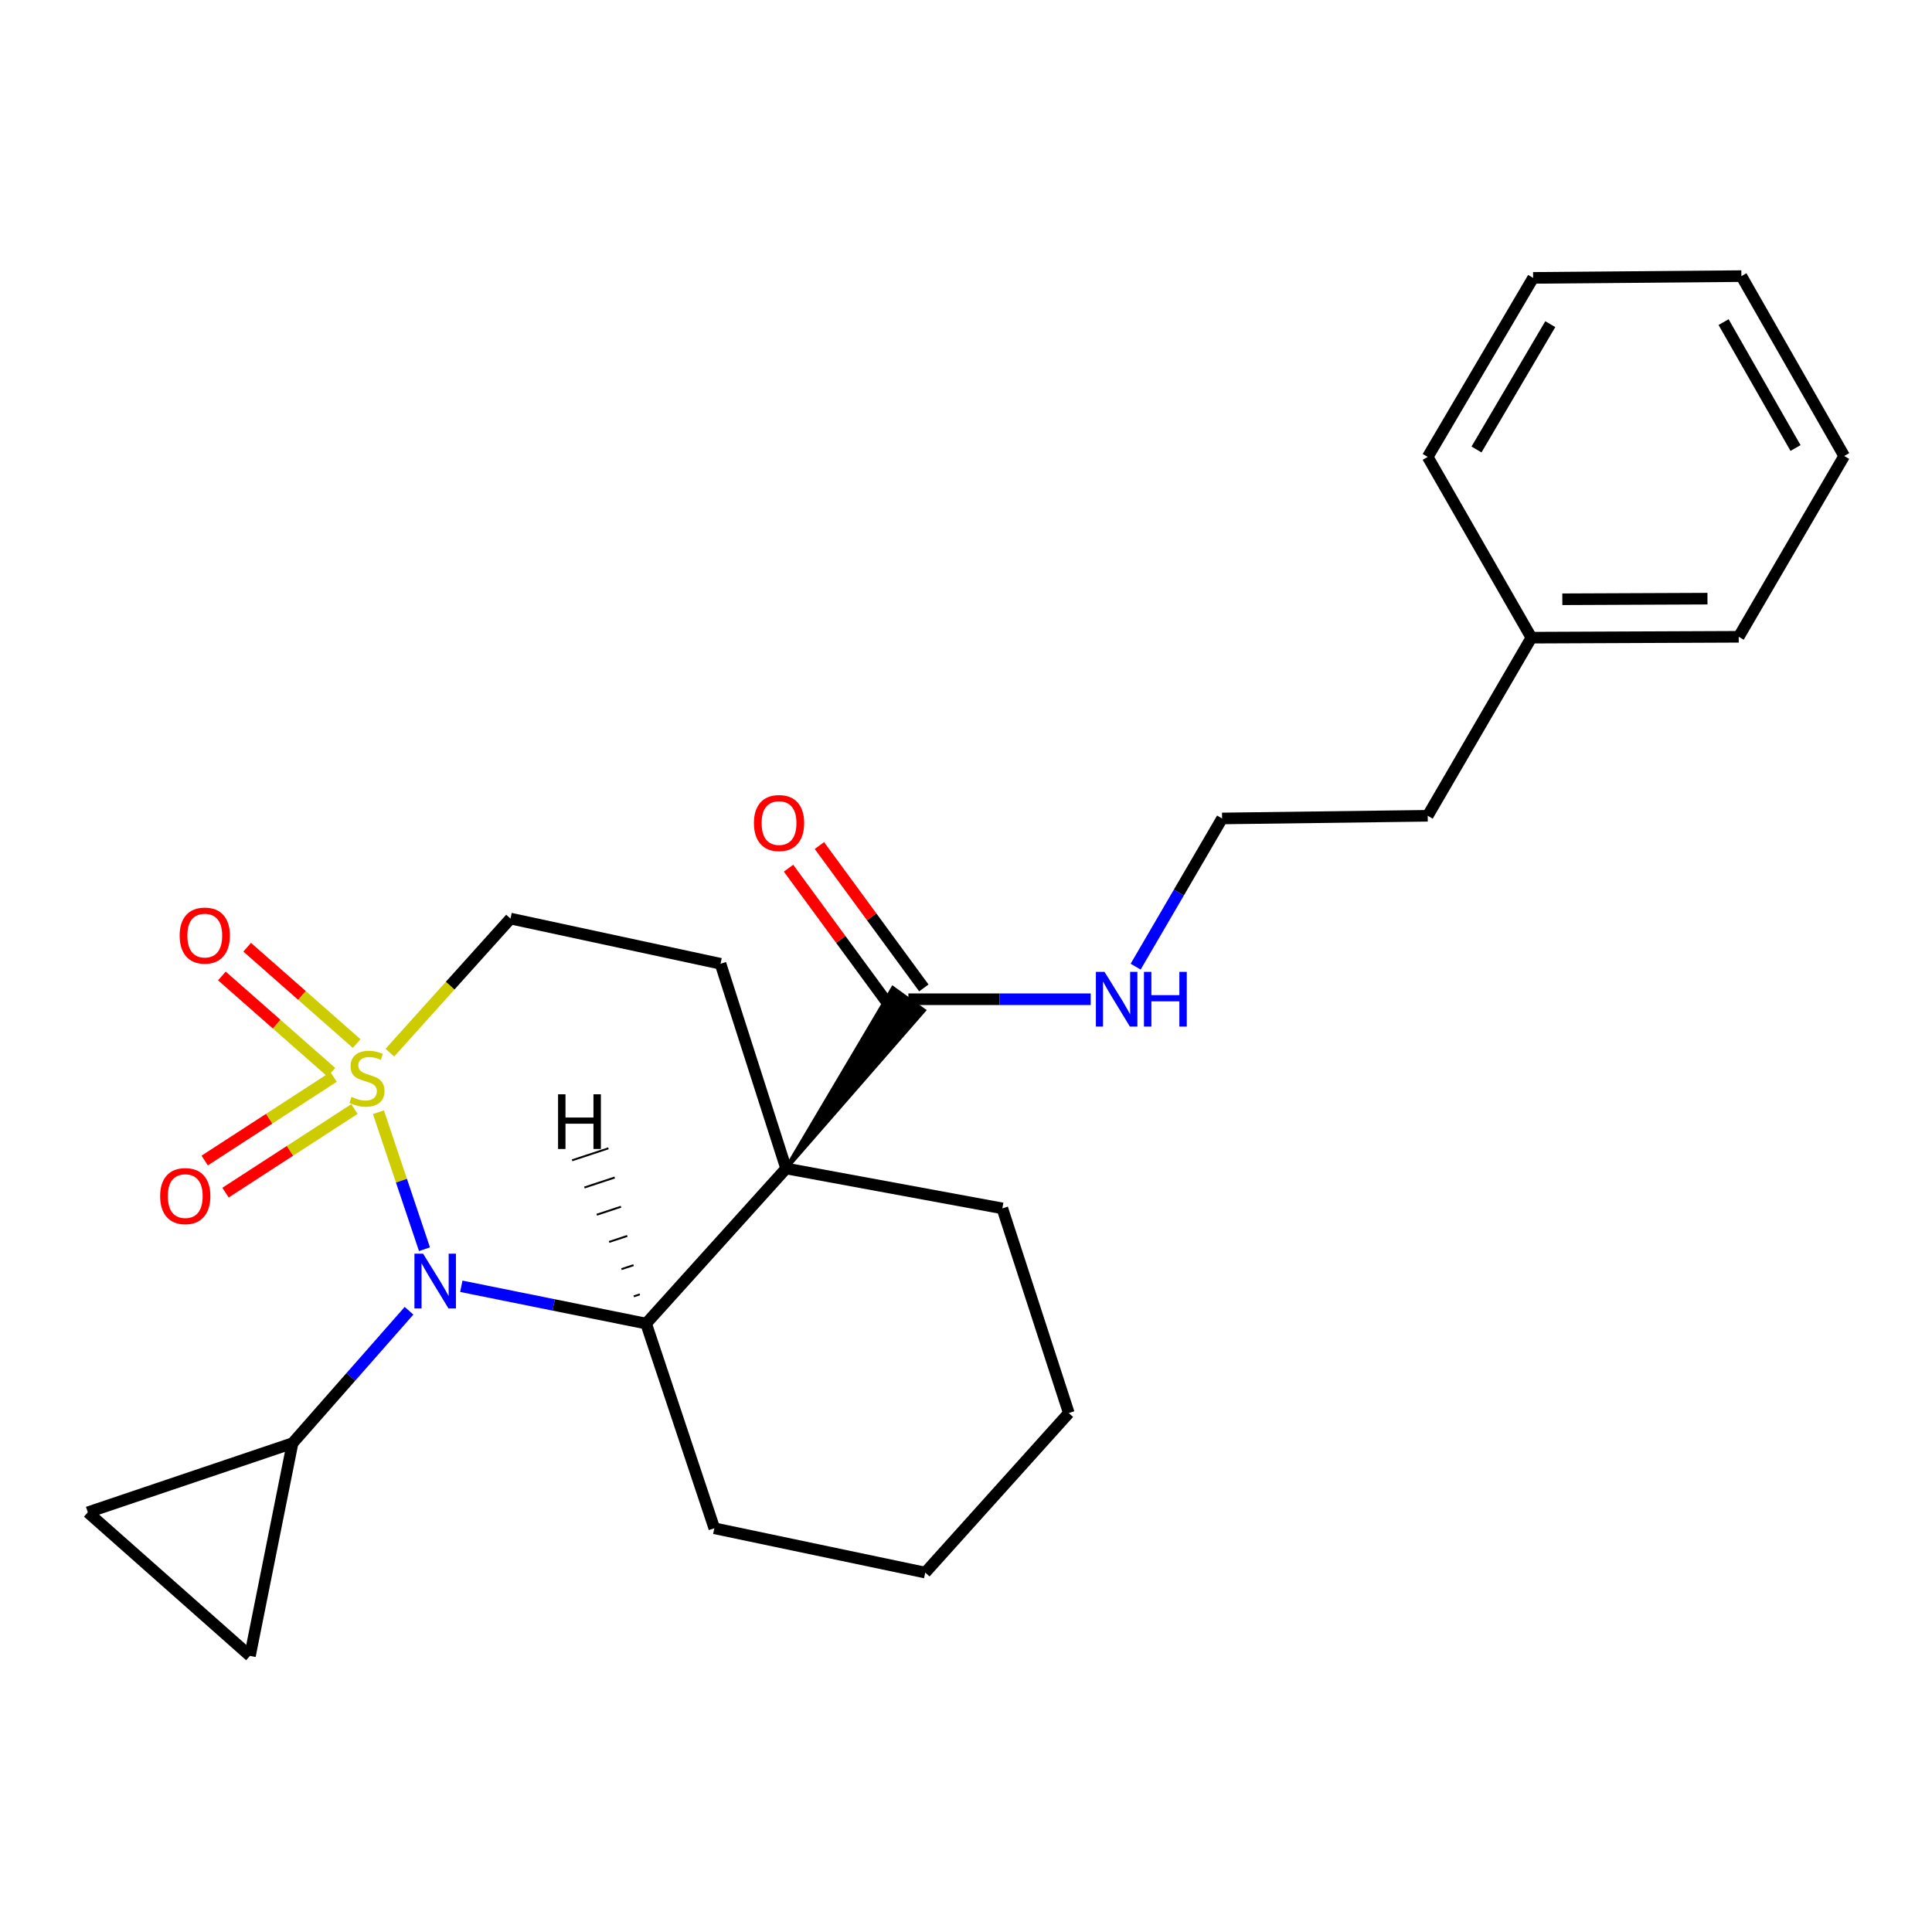<?xml version='1.0' encoding='iso-8859-1'?>
<svg version='1.1' baseProfile='full'
              xmlns='http://www.w3.org/2000/svg'
                      xmlns:rdkit='http://www.rdkit.org/xml'
                      xmlns:xlink='http://www.w3.org/1999/xlink'
                  xml:space='preserve'
width='1000px' height='1000px' viewBox='0 0 1000 1000'>
<!-- END OF HEADER -->
<rect style='opacity:1.0;fill:#FFFFFF;stroke:none' width='1000' height='1000' x='0' y='0'> </rect>
<path class='bond-0' d='M 195.874,575.678 L 207.794,611.133' style='fill:none;fill-rule:evenodd;stroke:#CCCC00;stroke-width:6px;stroke-linecap:butt;stroke-linejoin:miter;stroke-opacity:1' />
<path class='bond-0' d='M 207.794,611.133 L 219.714,646.589' style='fill:none;fill-rule:evenodd;stroke:#0000FF;stroke-width:6px;stroke-linecap:butt;stroke-linejoin:miter;stroke-opacity:1' />
<path class='bond-6' d='M 201.797,544.85 L 233.016,510.152' style='fill:none;fill-rule:evenodd;stroke:#CCCC00;stroke-width:6px;stroke-linecap:butt;stroke-linejoin:miter;stroke-opacity:1' />
<path class='bond-6' d='M 233.016,510.152 L 264.236,475.455' style='fill:none;fill-rule:evenodd;stroke:#000000;stroke-width:6px;stroke-linecap:butt;stroke-linejoin:miter;stroke-opacity:1' />
<path class='bond-9' d='M 184.608,540.143 L 156.271,515.213' style='fill:none;fill-rule:evenodd;stroke:#CCCC00;stroke-width:6px;stroke-linecap:butt;stroke-linejoin:miter;stroke-opacity:1' />
<path class='bond-9' d='M 156.271,515.213 L 127.935,490.283' style='fill:none;fill-rule:evenodd;stroke:#FF0000;stroke-width:6px;stroke-linecap:butt;stroke-linejoin:miter;stroke-opacity:1' />
<path class='bond-9' d='M 171.521,555.017 L 143.185,530.088' style='fill:none;fill-rule:evenodd;stroke:#CCCC00;stroke-width:6px;stroke-linecap:butt;stroke-linejoin:miter;stroke-opacity:1' />
<path class='bond-9' d='M 143.185,530.088 L 114.848,505.158' style='fill:none;fill-rule:evenodd;stroke:#FF0000;stroke-width:6px;stroke-linecap:butt;stroke-linejoin:miter;stroke-opacity:1' />
<path class='bond-10' d='M 172.668,557.421 L 139.307,579.054' style='fill:none;fill-rule:evenodd;stroke:#CCCC00;stroke-width:6px;stroke-linecap:butt;stroke-linejoin:miter;stroke-opacity:1' />
<path class='bond-10' d='M 139.307,579.054 L 105.946,600.687' style='fill:none;fill-rule:evenodd;stroke:#FF0000;stroke-width:6px;stroke-linecap:butt;stroke-linejoin:miter;stroke-opacity:1' />
<path class='bond-10' d='M 183.447,574.044 L 150.086,595.677' style='fill:none;fill-rule:evenodd;stroke:#CCCC00;stroke-width:6px;stroke-linecap:butt;stroke-linejoin:miter;stroke-opacity:1' />
<path class='bond-10' d='M 150.086,595.677 L 116.725,617.31' style='fill:none;fill-rule:evenodd;stroke:#FF0000;stroke-width:6px;stroke-linecap:butt;stroke-linejoin:miter;stroke-opacity:1' />
<path class='bond-2' d='M 238.774,665.782 L 286.6,675.43' style='fill:none;fill-rule:evenodd;stroke:#0000FF;stroke-width:6px;stroke-linecap:butt;stroke-linejoin:miter;stroke-opacity:1' />
<path class='bond-2' d='M 286.6,675.43 L 334.426,685.078' style='fill:none;fill-rule:evenodd;stroke:#000000;stroke-width:6px;stroke-linecap:butt;stroke-linejoin:miter;stroke-opacity:1' />
<path class='bond-3' d='M 211.715,678.441 L 181.566,712.716' style='fill:none;fill-rule:evenodd;stroke:#0000FF;stroke-width:6px;stroke-linecap:butt;stroke-linejoin:miter;stroke-opacity:1' />
<path class='bond-3' d='M 181.566,712.716 L 151.416,746.991' style='fill:none;fill-rule:evenodd;stroke:#000000;stroke-width:6px;stroke-linecap:butt;stroke-linejoin:miter;stroke-opacity:1' />
<path class='bond-1' d='M 406.883,604.806 L 372.938,498.844' style='fill:none;fill-rule:evenodd;stroke:#000000;stroke-width:6px;stroke-linecap:butt;stroke-linejoin:miter;stroke-opacity:1' />
<path class='bond-4' d='M 406.883,604.806 L 478.212,523.005 L 462.153,511.402 Z' style='fill:#000000;fill-rule:evenodd;fill-opacity:1;stroke:#000000;stroke-width:2px;stroke-linecap:butt;stroke-linejoin:miter;stroke-opacity:1;' />
<path class='bond-13' d='M 406.883,604.806 L 518.811,625.455' style='fill:none;fill-rule:evenodd;stroke:#000000;stroke-width:6px;stroke-linecap:butt;stroke-linejoin:miter;stroke-opacity:1' />
<path class='bond-25' d='M 406.883,604.806 L 334.426,685.078' style='fill:none;fill-rule:evenodd;stroke:#000000;stroke-width:6px;stroke-linecap:butt;stroke-linejoin:miter;stroke-opacity:1' />
<path class='bond-14' d='M 334.426,685.078 L 369.724,791.029' style='fill:none;fill-rule:evenodd;stroke:#000000;stroke-width:6px;stroke-linecap:butt;stroke-linejoin:miter;stroke-opacity:1' />
<path class='bond-29' d='M 331.175,669.959 L 328.039,670.994' style='fill:none;fill-rule:evenodd;stroke:#000000;stroke-width:1.0px;stroke-linecap:butt;stroke-linejoin:miter;stroke-opacity:1' />
<path class='bond-29' d='M 327.925,654.84 L 321.653,656.909' style='fill:none;fill-rule:evenodd;stroke:#000000;stroke-width:1.0px;stroke-linecap:butt;stroke-linejoin:miter;stroke-opacity:1' />
<path class='bond-29' d='M 324.674,639.72 L 315.267,642.824' style='fill:none;fill-rule:evenodd;stroke:#000000;stroke-width:1.0px;stroke-linecap:butt;stroke-linejoin:miter;stroke-opacity:1' />
<path class='bond-29' d='M 321.424,624.601 L 308.881,628.74' style='fill:none;fill-rule:evenodd;stroke:#000000;stroke-width:1.0px;stroke-linecap:butt;stroke-linejoin:miter;stroke-opacity:1' />
<path class='bond-29' d='M 318.173,609.481 L 302.494,614.655' style='fill:none;fill-rule:evenodd;stroke:#000000;stroke-width:1.0px;stroke-linecap:butt;stroke-linejoin:miter;stroke-opacity:1' />
<path class='bond-29' d='M 314.922,594.362 L 296.108,600.57' style='fill:none;fill-rule:evenodd;stroke:#000000;stroke-width:1.0px;stroke-linecap:butt;stroke-linejoin:miter;stroke-opacity:1' />
<path class='bond-7' d='M 151.416,746.991 L 45.455,782.774' style='fill:none;fill-rule:evenodd;stroke:#000000;stroke-width:6px;stroke-linecap:butt;stroke-linejoin:miter;stroke-opacity:1' />
<path class='bond-8' d='M 151.416,746.991 L 129.381,857.081' style='fill:none;fill-rule:evenodd;stroke:#000000;stroke-width:6px;stroke-linecap:butt;stroke-linejoin:miter;stroke-opacity:1' />
<path class='bond-11' d='M 478.17,511.345 L 451.145,474.5' style='fill:none;fill-rule:evenodd;stroke:#000000;stroke-width:6px;stroke-linecap:butt;stroke-linejoin:miter;stroke-opacity:1' />
<path class='bond-11' d='M 451.145,474.5 L 424.119,437.656' style='fill:none;fill-rule:evenodd;stroke:#FF0000;stroke-width:6px;stroke-linecap:butt;stroke-linejoin:miter;stroke-opacity:1' />
<path class='bond-11' d='M 462.195,523.063 L 435.169,486.218' style='fill:none;fill-rule:evenodd;stroke:#000000;stroke-width:6px;stroke-linecap:butt;stroke-linejoin:miter;stroke-opacity:1' />
<path class='bond-11' d='M 435.169,486.218 L 408.144,449.374' style='fill:none;fill-rule:evenodd;stroke:#FF0000;stroke-width:6px;stroke-linecap:butt;stroke-linejoin:miter;stroke-opacity:1' />
<path class='bond-12' d='M 470.183,517.204 L 517.36,517.204' style='fill:none;fill-rule:evenodd;stroke:#000000;stroke-width:6px;stroke-linecap:butt;stroke-linejoin:miter;stroke-opacity:1' />
<path class='bond-12' d='M 517.36,517.204 L 564.537,517.204' style='fill:none;fill-rule:evenodd;stroke:#0000FF;stroke-width:6px;stroke-linecap:butt;stroke-linejoin:miter;stroke-opacity:1' />
<path class='bond-5' d='M 372.938,498.844 L 264.236,475.455' style='fill:none;fill-rule:evenodd;stroke:#000000;stroke-width:6px;stroke-linecap:butt;stroke-linejoin:miter;stroke-opacity:1' />
<path class='bond-26' d='M 45.455,782.774 L 129.381,857.081' style='fill:none;fill-rule:evenodd;stroke:#000000;stroke-width:6px;stroke-linecap:butt;stroke-linejoin:miter;stroke-opacity:1' />
<path class='bond-15' d='M 587.81,500.336 L 610.176,461.985' style='fill:none;fill-rule:evenodd;stroke:#0000FF;stroke-width:6px;stroke-linecap:butt;stroke-linejoin:miter;stroke-opacity:1' />
<path class='bond-15' d='M 610.176,461.985 L 632.543,423.635' style='fill:none;fill-rule:evenodd;stroke:#000000;stroke-width:6px;stroke-linecap:butt;stroke-linejoin:miter;stroke-opacity:1' />
<path class='bond-20' d='M 518.811,625.455 L 553.207,731.395' style='fill:none;fill-rule:evenodd;stroke:#000000;stroke-width:6px;stroke-linecap:butt;stroke-linejoin:miter;stroke-opacity:1' />
<path class='bond-21' d='M 369.724,791.029 L 478.911,813.967' style='fill:none;fill-rule:evenodd;stroke:#000000;stroke-width:6px;stroke-linecap:butt;stroke-linejoin:miter;stroke-opacity:1' />
<path class='bond-17' d='M 632.543,423.635 L 738.978,422.248' style='fill:none;fill-rule:evenodd;stroke:#000000;stroke-width:6px;stroke-linecap:butt;stroke-linejoin:miter;stroke-opacity:1' />
<path class='bond-16' d='M 792.647,330.056 L 738.978,422.248' style='fill:none;fill-rule:evenodd;stroke:#000000;stroke-width:6px;stroke-linecap:butt;stroke-linejoin:miter;stroke-opacity:1' />
<path class='bond-18' d='M 792.647,330.056 L 899.963,329.605' style='fill:none;fill-rule:evenodd;stroke:#000000;stroke-width:6px;stroke-linecap:butt;stroke-linejoin:miter;stroke-opacity:1' />
<path class='bond-18' d='M 808.661,310.176 L 883.782,309.86' style='fill:none;fill-rule:evenodd;stroke:#000000;stroke-width:6px;stroke-linecap:butt;stroke-linejoin:miter;stroke-opacity:1' />
<path class='bond-19' d='M 792.647,330.056 L 738.978,236.499' style='fill:none;fill-rule:evenodd;stroke:#000000;stroke-width:6px;stroke-linecap:butt;stroke-linejoin:miter;stroke-opacity:1' />
<path class='bond-23' d='M 899.963,329.605 L 954.545,236.025' style='fill:none;fill-rule:evenodd;stroke:#000000;stroke-width:6px;stroke-linecap:butt;stroke-linejoin:miter;stroke-opacity:1' />
<path class='bond-22' d='M 738.978,236.499 L 793.539,143.833' style='fill:none;fill-rule:evenodd;stroke:#000000;stroke-width:6px;stroke-linecap:butt;stroke-linejoin:miter;stroke-opacity:1' />
<path class='bond-22' d='M 764.235,232.651 L 802.427,167.785' style='fill:none;fill-rule:evenodd;stroke:#000000;stroke-width:6px;stroke-linecap:butt;stroke-linejoin:miter;stroke-opacity:1' />
<path class='bond-27' d='M 553.207,731.395 L 478.911,813.967' style='fill:none;fill-rule:evenodd;stroke:#000000;stroke-width:6px;stroke-linecap:butt;stroke-linejoin:miter;stroke-opacity:1' />
<path class='bond-24' d='M 793.539,143.833 L 901.339,142.919' style='fill:none;fill-rule:evenodd;stroke:#000000;stroke-width:6px;stroke-linecap:butt;stroke-linejoin:miter;stroke-opacity:1' />
<path class='bond-28' d='M 954.545,236.025 L 901.339,142.919' style='fill:none;fill-rule:evenodd;stroke:#000000;stroke-width:6px;stroke-linecap:butt;stroke-linejoin:miter;stroke-opacity:1' />
<path class='bond-28' d='M 929.363,231.889 L 892.118,166.715' style='fill:none;fill-rule:evenodd;stroke:#000000;stroke-width:6px;stroke-linecap:butt;stroke-linejoin:miter;stroke-opacity:1' />
<path  class='atom-0' d='M 181.94 567.748
Q 182.26 567.868, 183.58 568.428
Q 184.9 568.988, 186.34 569.348
Q 187.82 569.668, 189.26 569.668
Q 191.94 569.668, 193.5 568.388
Q 195.06 567.068, 195.06 564.788
Q 195.06 563.228, 194.26 562.268
Q 193.5 561.308, 192.3 560.788
Q 191.1 560.268, 189.1 559.668
Q 186.58 558.908, 185.06 558.188
Q 183.58 557.468, 182.5 555.948
Q 181.46 554.428, 181.46 551.868
Q 181.46 548.308, 183.86 546.108
Q 186.3 543.908, 191.1 543.908
Q 194.38 543.908, 198.1 545.468
L 197.18 548.548
Q 193.78 547.148, 191.22 547.148
Q 188.46 547.148, 186.94 548.308
Q 185.42 549.428, 185.46 551.388
Q 185.46 552.908, 186.22 553.828
Q 187.02 554.748, 188.14 555.268
Q 189.3 555.788, 191.22 556.388
Q 193.78 557.188, 195.3 557.988
Q 196.82 558.788, 197.9 560.428
Q 199.02 562.028, 199.02 564.788
Q 199.02 568.708, 196.38 570.828
Q 193.78 572.908, 189.42 572.908
Q 186.9 572.908, 184.98 572.348
Q 183.1 571.828, 180.86 570.908
L 181.94 567.748
' fill='#CCCC00'/>
<path  class='atom-1' d='M 218.99 648.894
L 228.27 663.894
Q 229.19 665.374, 230.67 668.054
Q 232.15 670.734, 232.23 670.894
L 232.23 648.894
L 235.99 648.894
L 235.99 677.214
L 232.11 677.214
L 222.15 660.814
Q 220.99 658.894, 219.75 656.694
Q 218.55 654.494, 218.19 653.814
L 218.19 677.214
L 214.51 677.214
L 214.51 648.894
L 218.99 648.894
' fill='#0000FF'/>
<path  class='atom-10' d='M 92.992 484.252
Q 92.992 477.452, 96.352 473.652
Q 99.712 469.852, 105.992 469.852
Q 112.272 469.852, 115.632 473.652
Q 118.992 477.452, 118.992 484.252
Q 118.992 491.132, 115.592 495.052
Q 112.192 498.932, 105.992 498.932
Q 99.752 498.932, 96.352 495.052
Q 92.992 491.172, 92.992 484.252
M 105.992 495.732
Q 110.312 495.732, 112.632 492.852
Q 114.992 489.932, 114.992 484.252
Q 114.992 478.692, 112.632 475.892
Q 110.312 473.052, 105.992 473.052
Q 101.672 473.052, 99.312 475.852
Q 96.992 478.652, 96.992 484.252
Q 96.992 489.972, 99.312 492.852
Q 101.672 495.732, 105.992 495.732
' fill='#FF0000'/>
<path  class='atom-11' d='M 82.887 619.096
Q 82.887 612.296, 86.247 608.496
Q 89.607 604.696, 95.887 604.696
Q 102.167 604.696, 105.527 608.496
Q 108.887 612.296, 108.887 619.096
Q 108.887 625.976, 105.487 629.896
Q 102.087 633.776, 95.887 633.776
Q 89.647 633.776, 86.247 629.896
Q 82.887 626.016, 82.887 619.096
M 95.887 630.576
Q 100.207 630.576, 102.527 627.696
Q 104.887 624.776, 104.887 619.096
Q 104.887 613.536, 102.527 610.736
Q 100.207 607.896, 95.887 607.896
Q 91.567 607.896, 89.207 610.696
Q 86.887 613.496, 86.887 619.096
Q 86.887 624.816, 89.207 627.696
Q 91.567 630.576, 95.887 630.576
' fill='#FF0000'/>
<path  class='atom-12' d='M 390.229 426.005
Q 390.229 419.205, 393.589 415.405
Q 396.949 411.605, 403.229 411.605
Q 409.509 411.605, 412.869 415.405
Q 416.229 419.205, 416.229 426.005
Q 416.229 432.885, 412.829 436.805
Q 409.429 440.685, 403.229 440.685
Q 396.989 440.685, 393.589 436.805
Q 390.229 432.925, 390.229 426.005
M 403.229 437.485
Q 407.549 437.485, 409.869 434.605
Q 412.229 431.685, 412.229 426.005
Q 412.229 420.445, 409.869 417.645
Q 407.549 414.805, 403.229 414.805
Q 398.909 414.805, 396.549 417.605
Q 394.229 420.405, 394.229 426.005
Q 394.229 431.725, 396.549 434.605
Q 398.909 437.485, 403.229 437.485
' fill='#FF0000'/>
<path  class='atom-13' d='M 571.712 503.044
L 580.992 518.044
Q 581.912 519.524, 583.392 522.204
Q 584.872 524.884, 584.952 525.044
L 584.952 503.044
L 588.712 503.044
L 588.712 531.364
L 584.832 531.364
L 574.872 514.964
Q 573.712 513.044, 572.472 510.844
Q 571.272 508.644, 570.912 507.964
L 570.912 531.364
L 567.232 531.364
L 567.232 503.044
L 571.712 503.044
' fill='#0000FF'/>
<path  class='atom-13' d='M 592.112 503.044
L 595.952 503.044
L 595.952 515.084
L 610.432 515.084
L 610.432 503.044
L 614.272 503.044
L 614.272 531.364
L 610.432 531.364
L 610.432 518.284
L 595.952 518.284
L 595.952 531.364
L 592.112 531.364
L 592.112 503.044
' fill='#0000FF'/>
<path  class='atom-26' d='M 288.855 566.395
L 292.695 566.395
L 292.695 578.435
L 307.175 578.435
L 307.175 566.395
L 311.015 566.395
L 311.015 594.715
L 307.175 594.715
L 307.175 581.635
L 292.695 581.635
L 292.695 594.715
L 288.855 594.715
L 288.855 566.395
' fill='#000000'/>
</svg>
